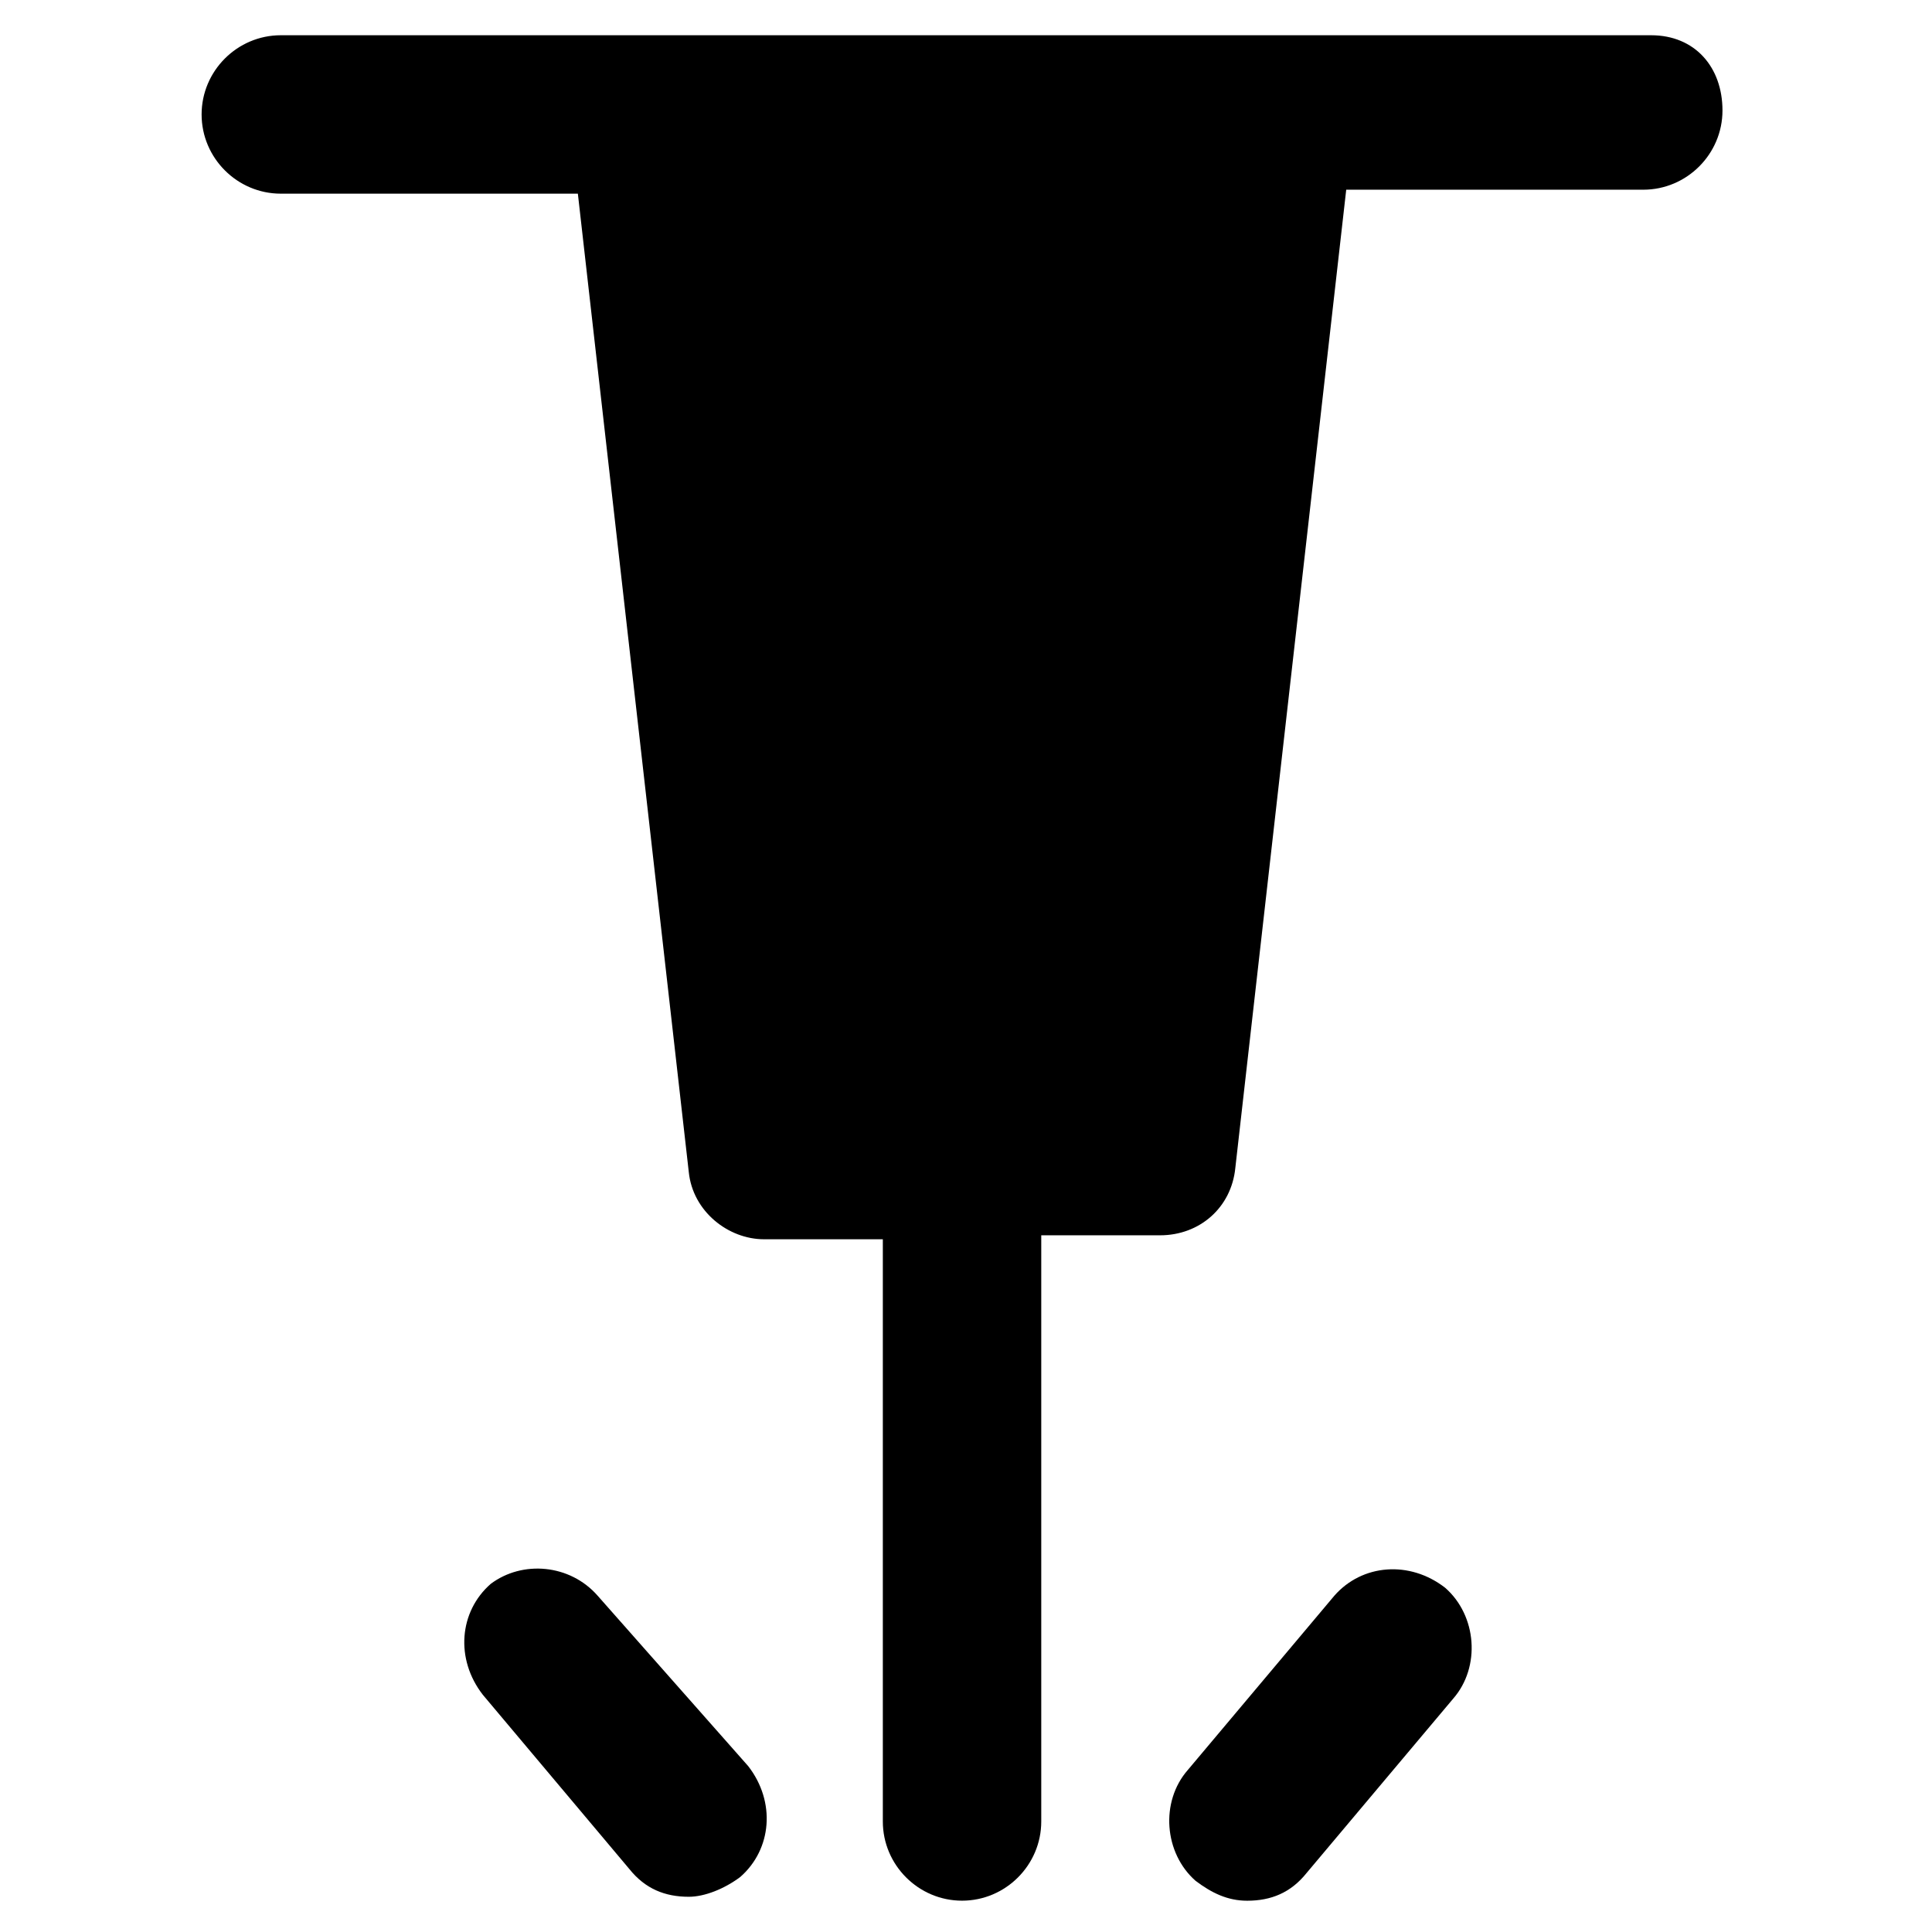 <?xml version="1.0" encoding="UTF-8"?>
<!-- Uploaded to: SVG Repo, www.svgrepo.com, Generator: SVG Repo Mixer Tools -->
<svg fill="#000000" width="800px" height="800px" version="1.1" viewBox="144 144 512 512" xmlns="http://www.w3.org/2000/svg">
 <g>
  <path d="m581.58 153.34h-363.16c-11.547 0-20.992 9.445-20.992 20.992s9.445 20.992 20.992 20.992h78.719l29.391 259.25c1.051 10.496 10.496 17.844 19.941 17.844h31.488v154.29c0 11.547 9.445 20.992 20.992 20.992s20.992-9.445 20.992-20.992v-155.34h31.488c10.496 0 18.895-7.348 19.941-17.844l29.391-259.25h78.719c11.547 0 20.992-9.445 20.992-20.992 0-11.543-7.348-19.941-18.895-19.941z"/>
  <path d="m302.39 566.89c-7.348-8.398-19.945-9.449-28.34-3.148-8.398 7.348-9.445 19.941-2.098 29.391l38.836 46.184c4.199 5.246 9.445 7.348 15.742 7.348 4.199 0 9.445-2.098 13.645-5.246 8.398-7.348 9.445-19.941 2.098-29.391z"/>
  <path d="m497.61 566.89-38.836 46.184c-7.348 8.398-6.297 22.043 2.098 29.391 4.199 3.148 8.398 5.246 13.645 5.246 6.297 0 11.547-2.098 15.742-7.348l38.836-46.184c7.348-8.398 6.297-22.043-2.098-29.391-9.445-7.348-22.043-6.297-29.387 2.102z"/>
 </g>
</svg>